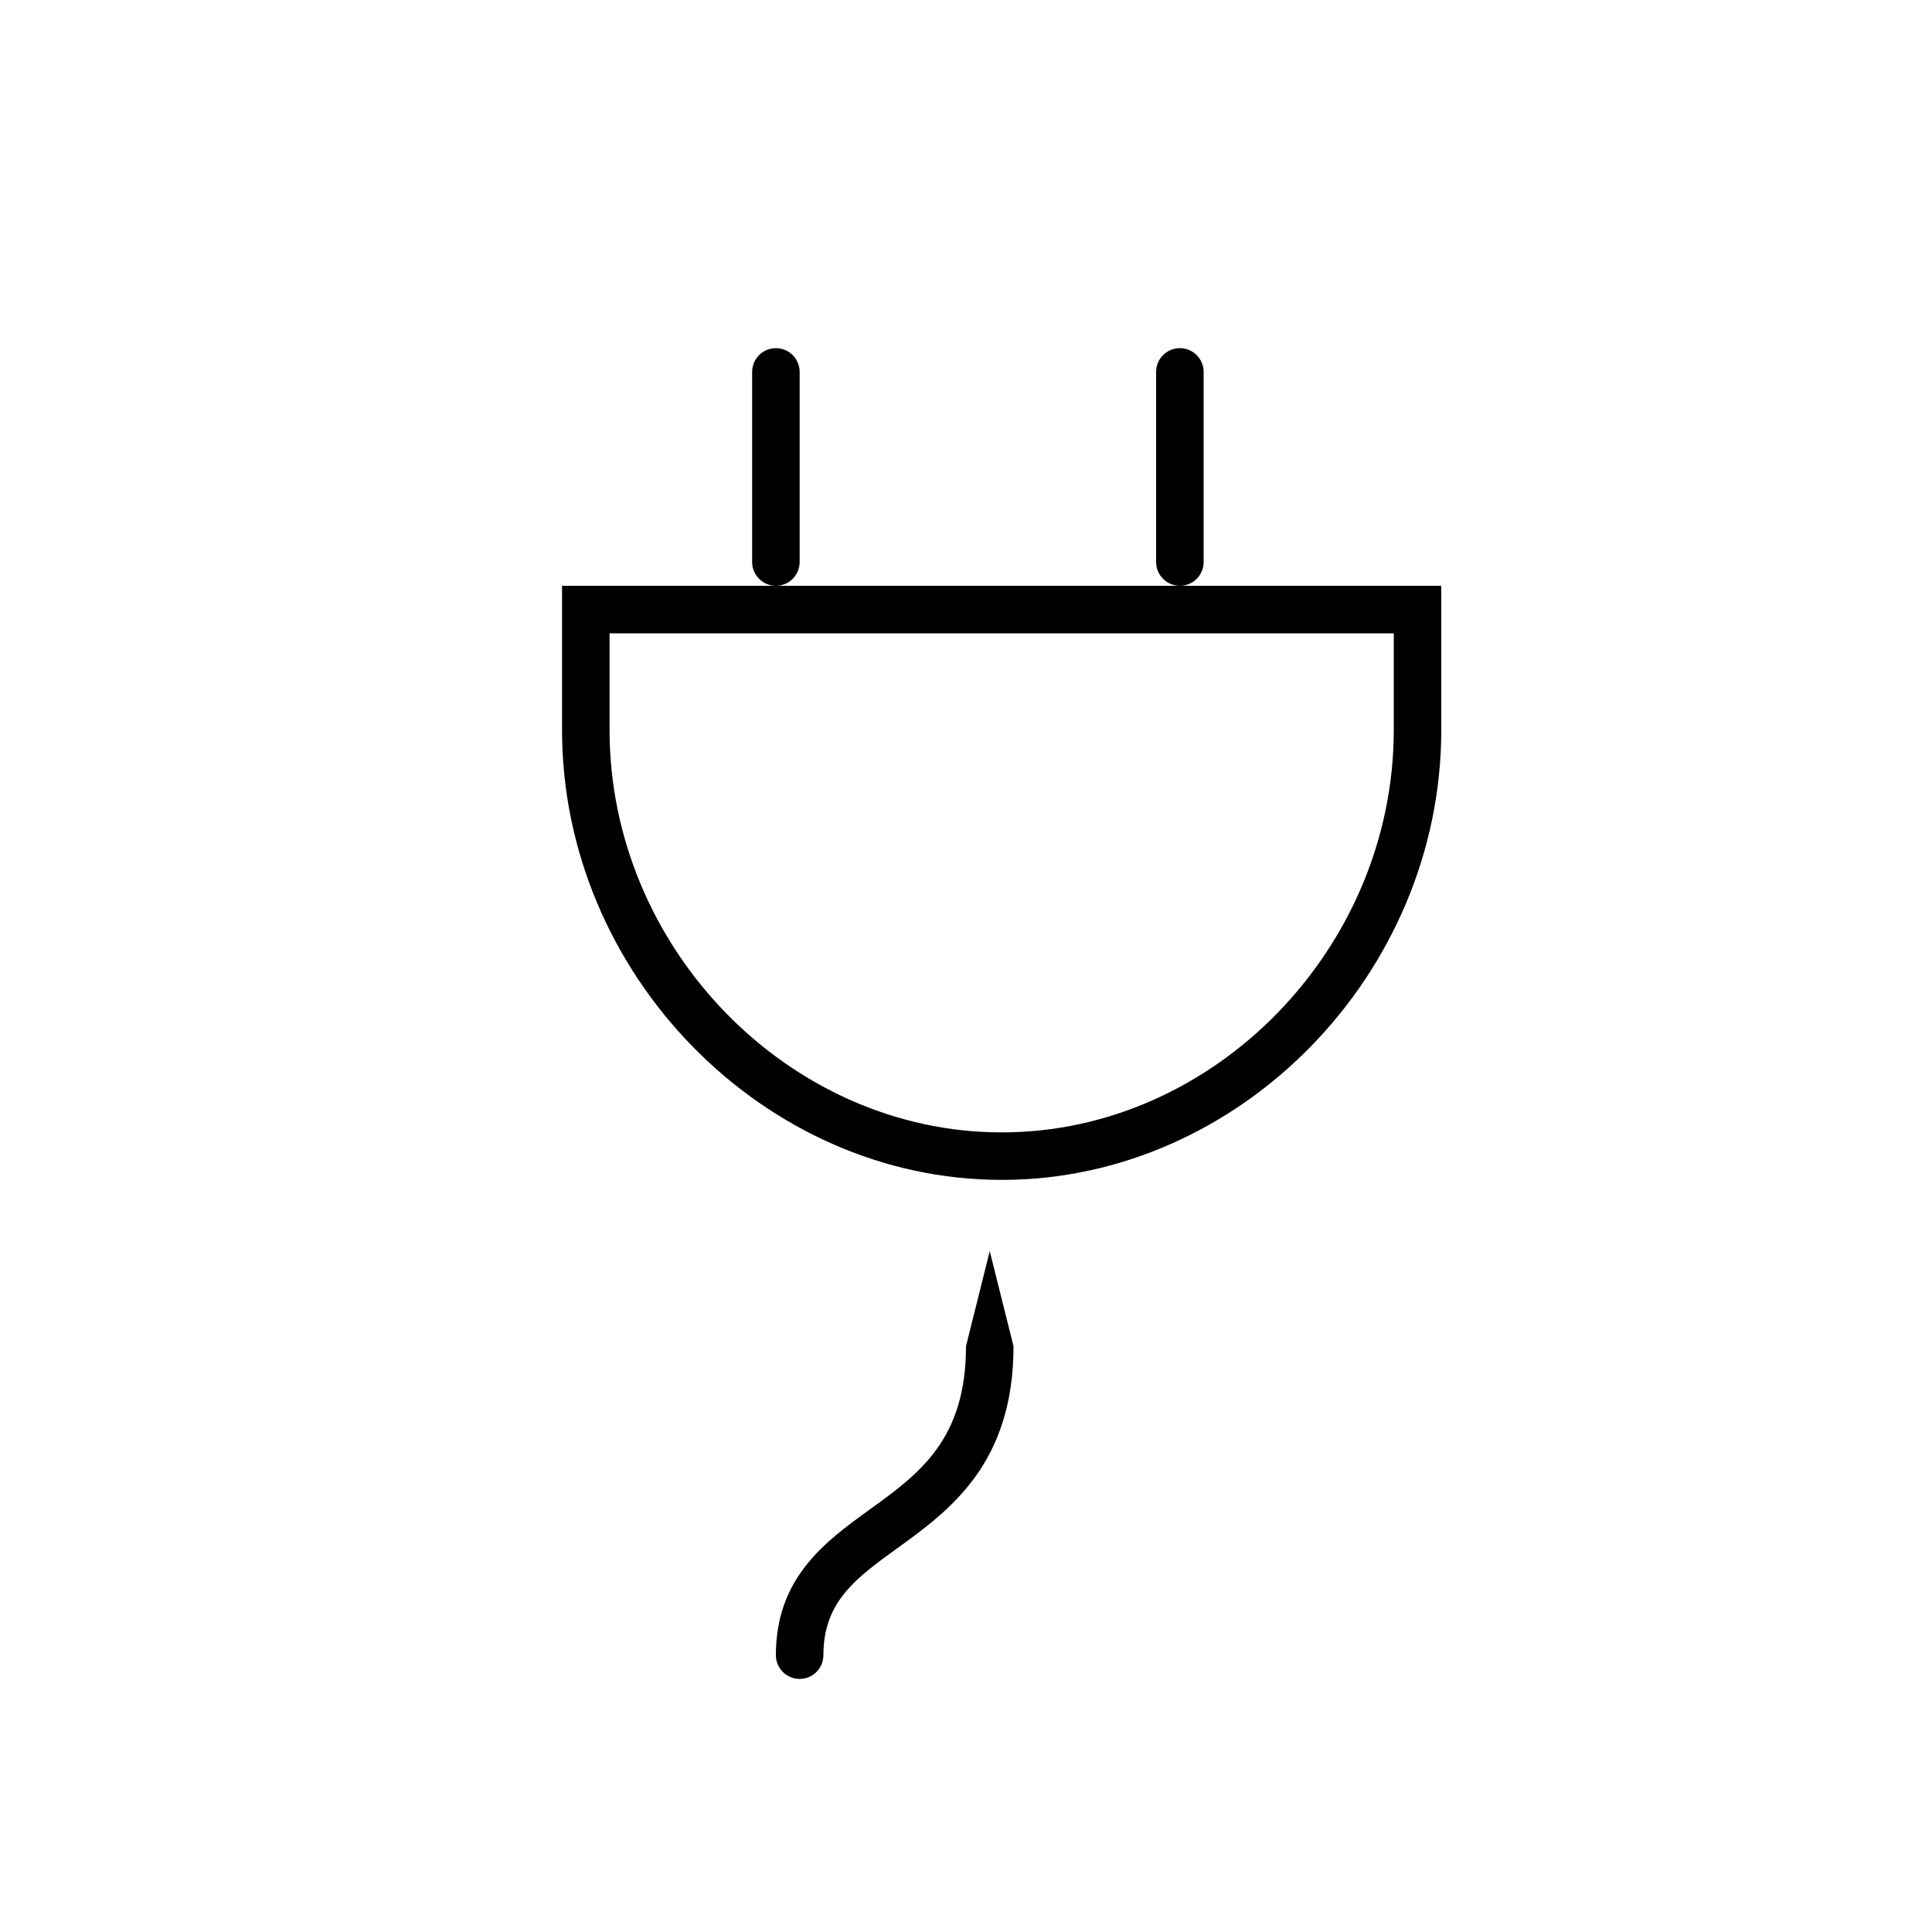 <?xml version="1.0" encoding="UTF-8"?>
<!-- Uploaded to: SVG Repo, www.svgrepo.com, Generator: SVG Repo Mixer Tools -->
<svg fill="#000000" width="800px" height="800px" version="1.1" viewBox="144 144 512 512" xmlns="http://www.w3.org/2000/svg">
 <g>
  <path d="m409.53 456.68h-0.125c-63.129 0-116.46-54.613-116.46-119.25v-38.188h233.01v38.188c0 64.637-53.312 119.25-116.42 119.25zm-103.99-144.84v25.594c0 57.812 47.566 106.66 103.87 106.66h0.125c56.281 0 103.83-48.844 103.83-106.66v-25.594z"/>
  <path d="m349.62 299.24c-3.484 0-6.297-2.82-6.297-6.297v-50.383c0-3.477 2.816-6.297 6.297-6.297 3.484 0 6.297 2.82 6.297 6.297v50.383c0 3.473-2.812 6.297-6.297 6.297z"/>
  <path d="m456.68 299.24c-3.484 0-6.297-2.82-6.297-6.297v-50.383c0-3.477 2.816-6.297 6.297-6.297 3.484 0 6.297 2.82 6.297 6.297v50.383c0.004 3.473-2.812 6.297-6.297 6.297z"/>
  <path d="m355.91 588.93c-3.484 0-6.297-2.82-6.297-6.297 0-20.605 13.18-30.141 24.801-38.547 13.156-9.508 25.582-18.496 25.582-43.32l6.297-25.191 6.297 25.191c0 31.254-17.074 43.605-30.797 53.531-10.938 7.906-19.586 14.16-19.586 28.336 0 3.477-2.812 6.297-6.297 6.297zm55.938-135.58 0.742-2.969c0 1.07-0.27 2.082-0.742 2.969z"/>
 </g>
</svg>